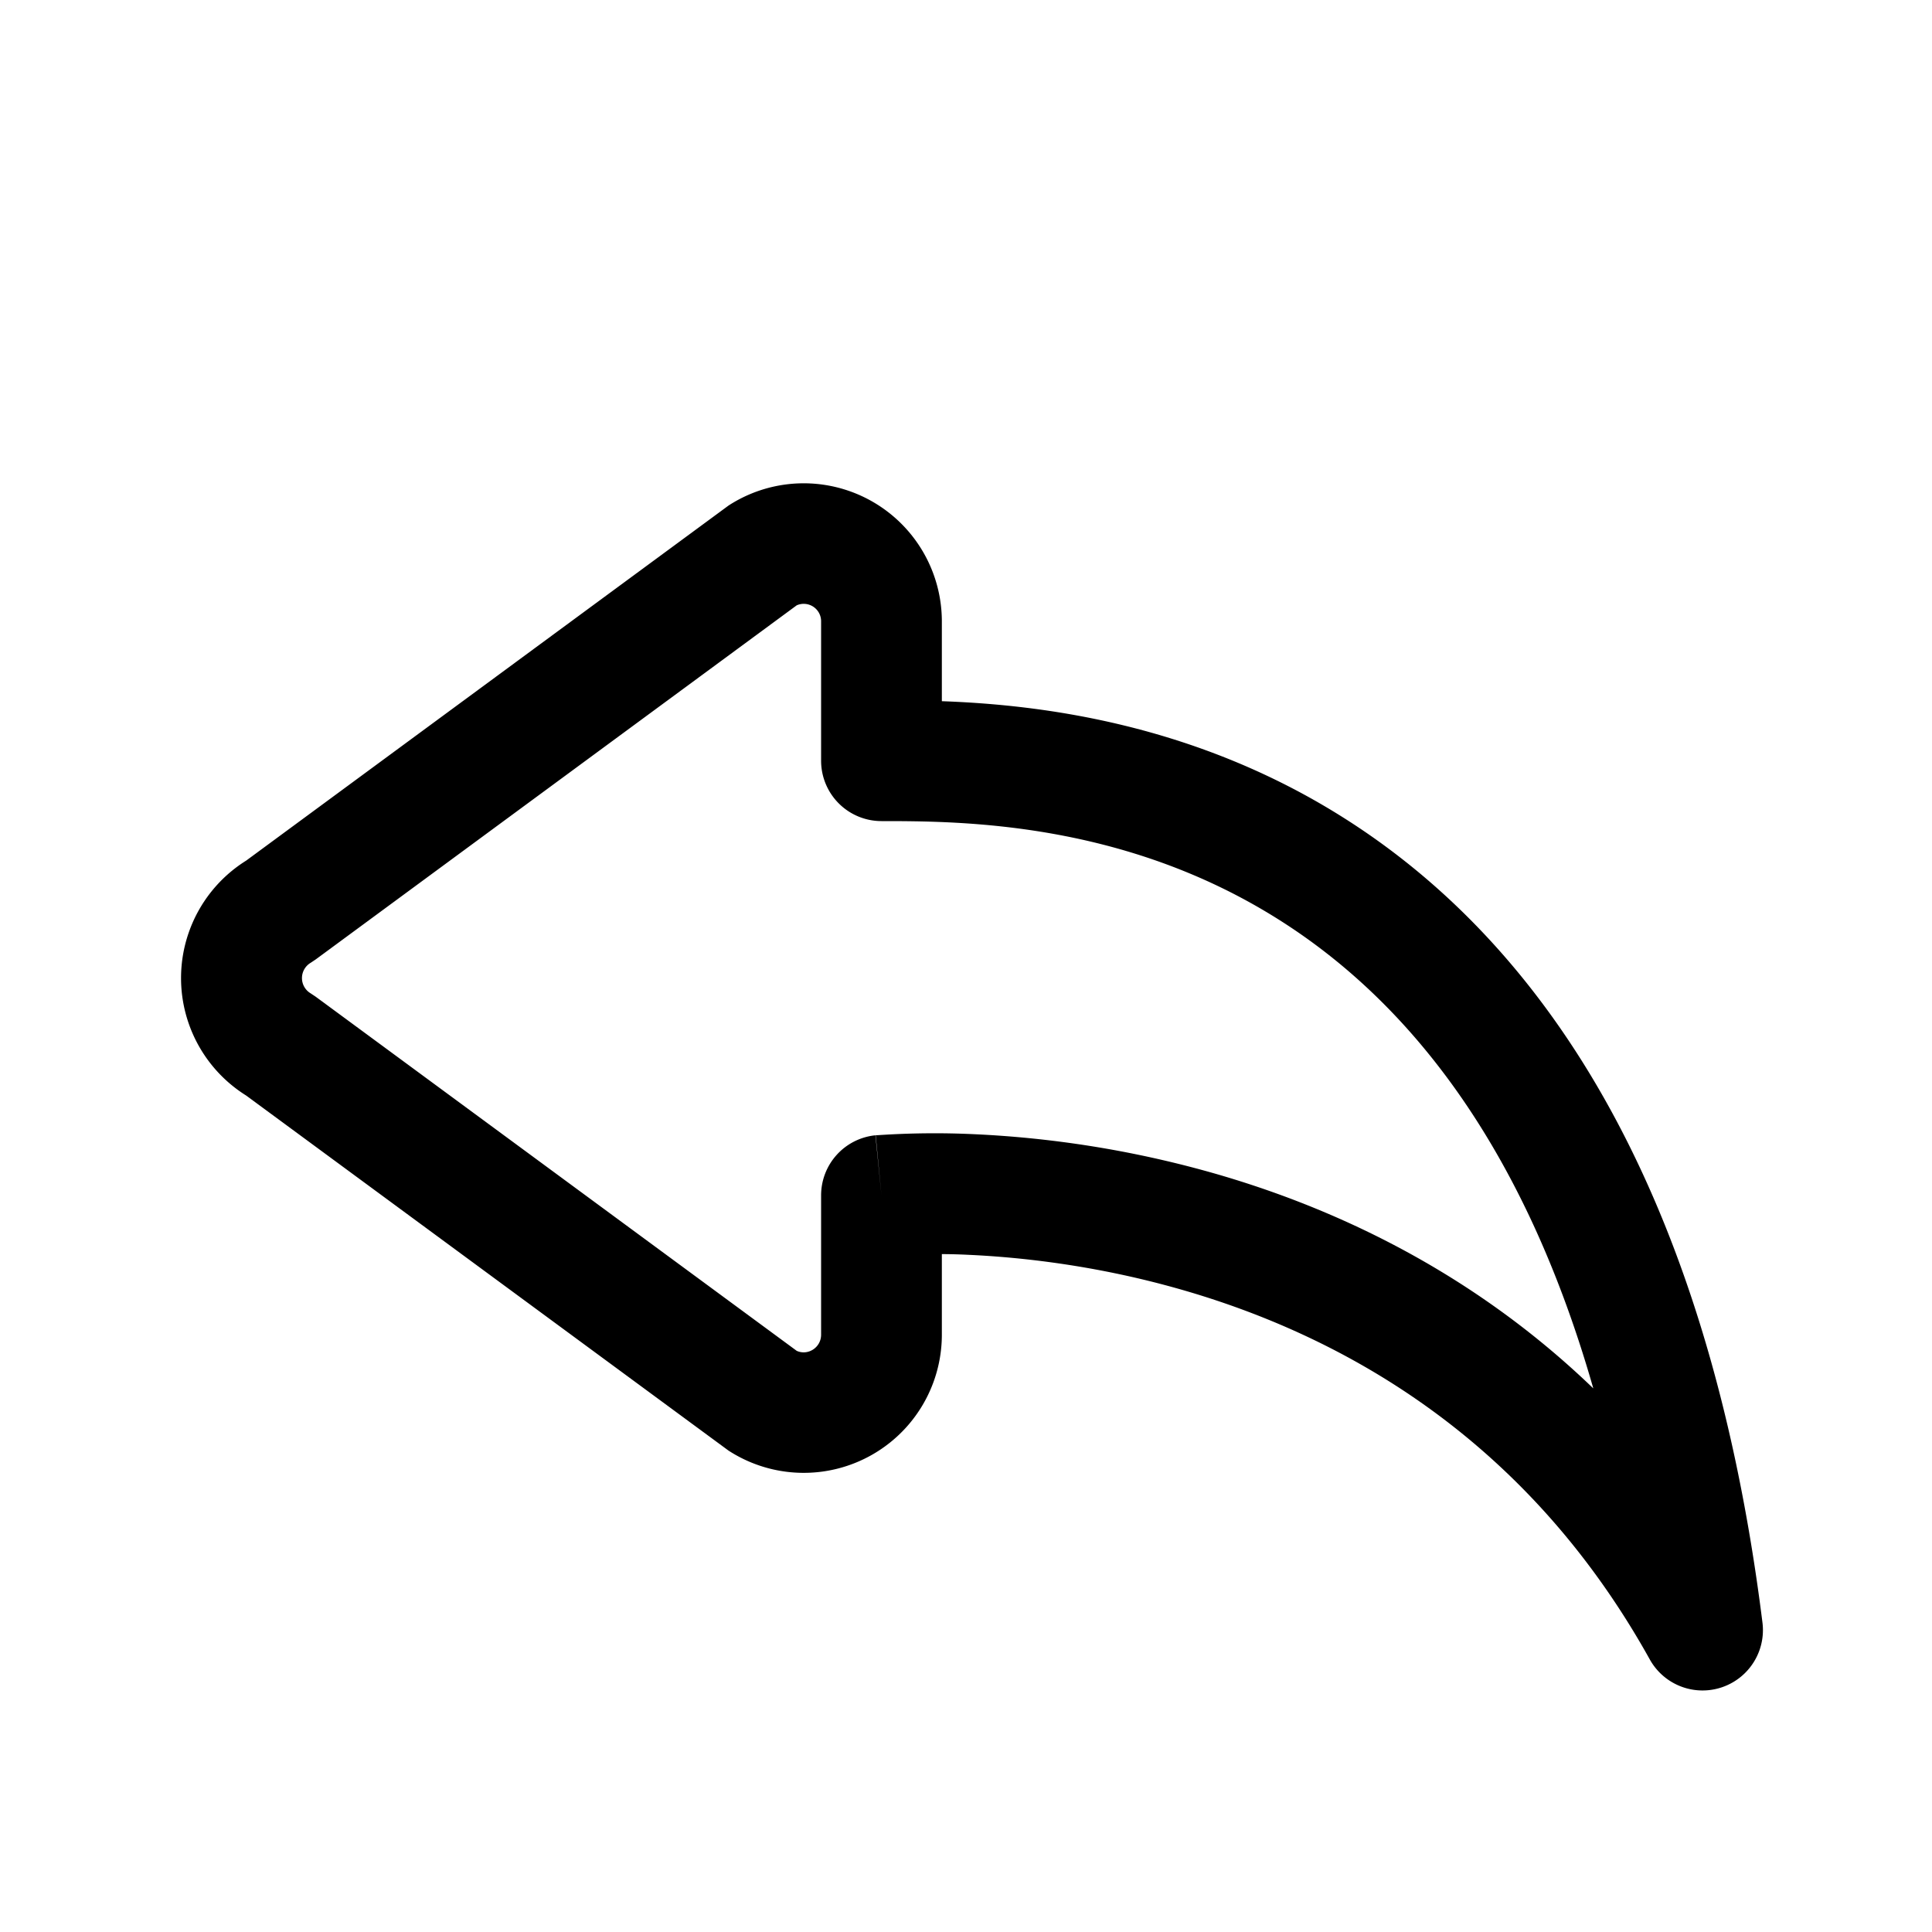 <svg xmlns="http://www.w3.org/2000/svg" width="16" height="16" fill="currentColor" class="bi bi-reply" viewBox="0 0 16 16">
  <path d="M6.598 5.013a.144.144 0 0 1 .202.134V6.3a.5.5 0 0 0 .5.5c.667 0 2.013.005 3.3.822.984.624 1.99 1.76 2.595 3.876-1.02-.983-2.185-1.516-3.205-1.799a8.7 8.7 0 0 0-1.921-.306 7 7 0 0 0-.798.008h-.013l-.005.001h-.001L7.3 9.9l-.05-.498a.5.5 0 0 0-.45.498v1.153c0 .108-.11.176-.202.134L2.614 8.254l-.042-.028a.147.147 0 0 1 0-.252l.042-.028zM7.8 10.386q.103 0 .223.006c.434.02 1.034.086 1.7.271 1.326.368 2.896 1.202 3.94 3.08a.5.5 0 0 0 .933-.305c-.464-3.71-1.886-5.662-3.46-6.66-1.245-.79-2.527-.942-3.336-.971v-.66a1.144 1.144 0 0 0-1.767-.96l-3.994 2.94a1.147 1.147 0 0 0 0 1.946l3.994 2.94a1.144 1.144 0 0 0 1.767-.96z"/>
</svg>